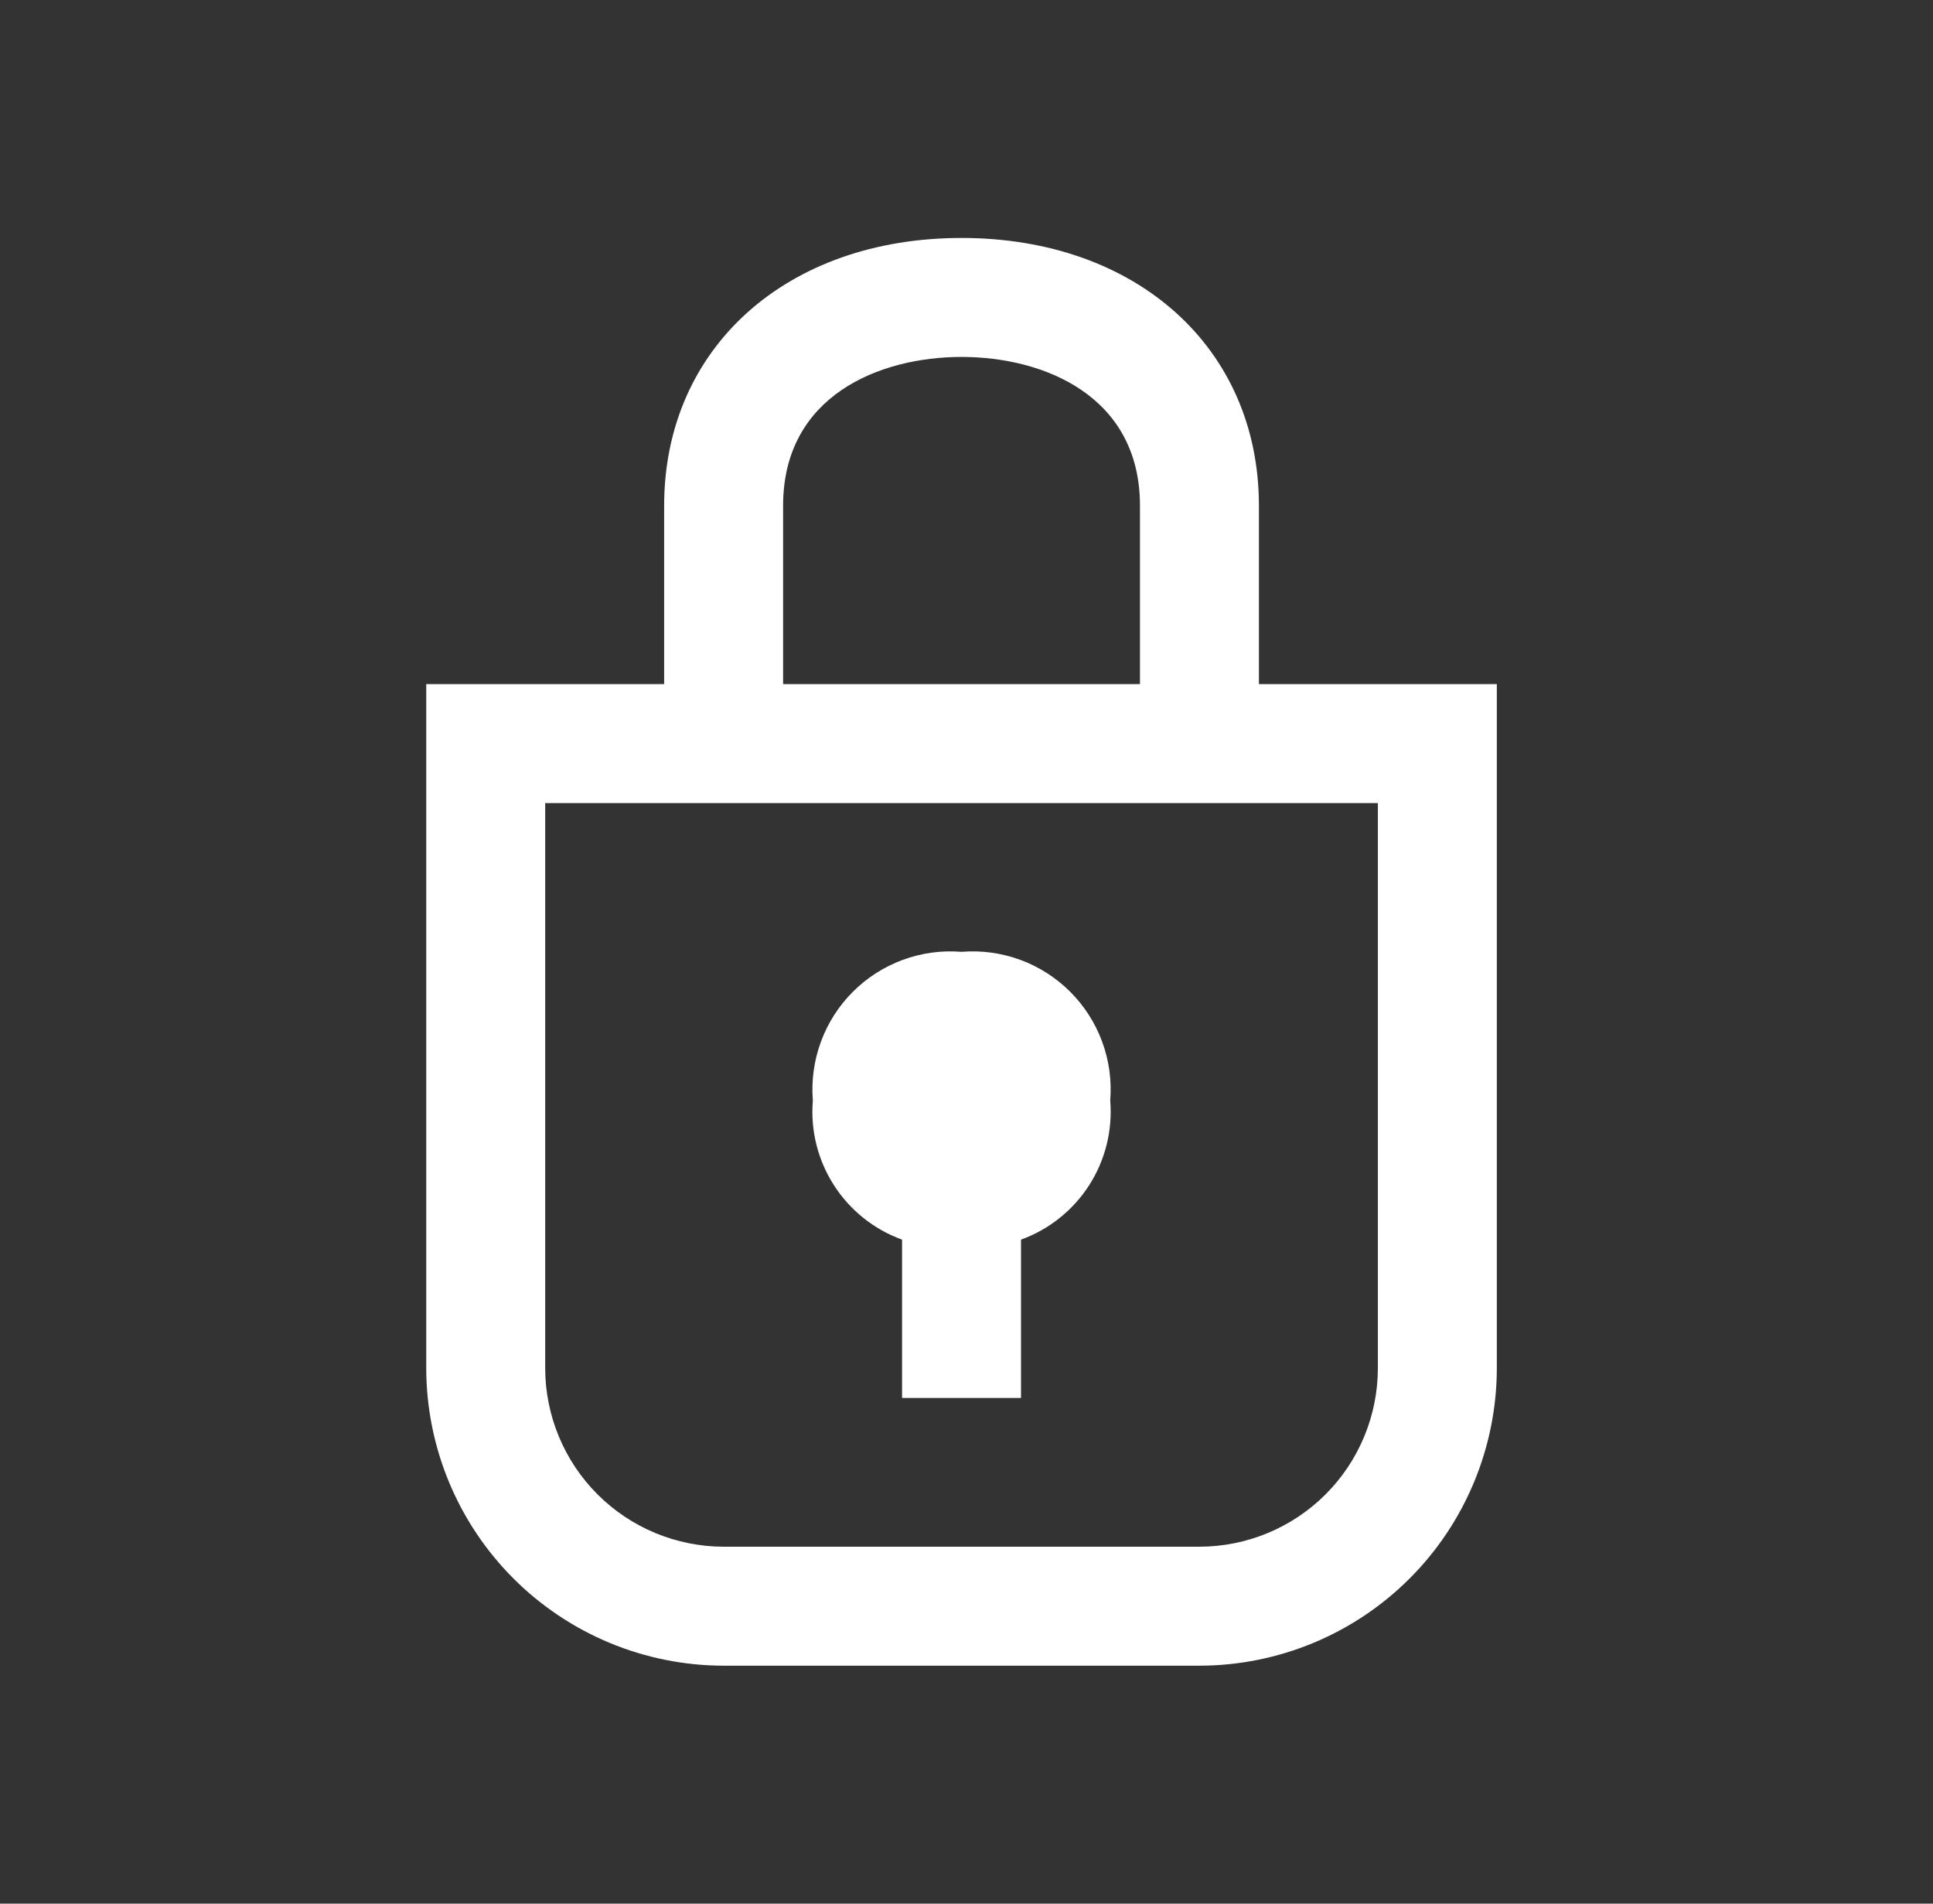 <svg width="65" height="64" viewBox="0 0 65 64" fill="none" xmlns="http://www.w3.org/2000/svg">
<rect x="0" y="0" width="65" height="64" fill="#333333" stroke="none"/>
<path d="M42.333 23V17C42.333 11.7 38.221 8 32.333 8C26.445 8 22.333 11.7 22.333 17V23H14.333V46C14.336 48.651 15.391 51.193 17.265 53.068C19.14 54.943 21.682 55.997 24.333 56H40.333C42.985 55.997 45.526 54.943 47.401 53.068C49.276 51.193 50.33 48.651 50.333 46V23H42.333ZM26.333 17C26.333 13.31 29.565 12 32.333 12C35.101 12 38.333 13.31 38.333 17V23H26.333V17ZM46.333 46C46.331 47.591 45.699 49.116 44.574 50.241C43.449 51.365 41.924 51.998 40.333 52H24.333C22.743 51.998 21.218 51.365 20.093 50.241C18.968 49.116 18.335 47.591 18.333 46V27H46.333V46Z" fill="white"/>
<path d="M30.333 41.676V47H34.333V41.676C35.278 41.334 36.083 40.691 36.625 39.846C37.167 39.001 37.416 38.001 37.333 37C37.387 36.33 37.295 35.656 37.063 35.025C36.831 34.393 36.464 33.82 35.989 33.345C35.513 32.869 34.94 32.502 34.309 32.27C33.678 32.038 33.004 31.946 32.333 32C31.663 31.946 30.989 32.038 30.358 32.27C29.727 32.502 29.154 32.869 28.678 33.345C28.202 33.82 27.836 34.393 27.604 35.025C27.372 35.656 27.279 36.33 27.333 37C27.25 38.001 27.499 39.001 28.042 39.846C28.584 40.691 29.389 41.334 30.333 41.676Z" fill="white"/>
</svg>
